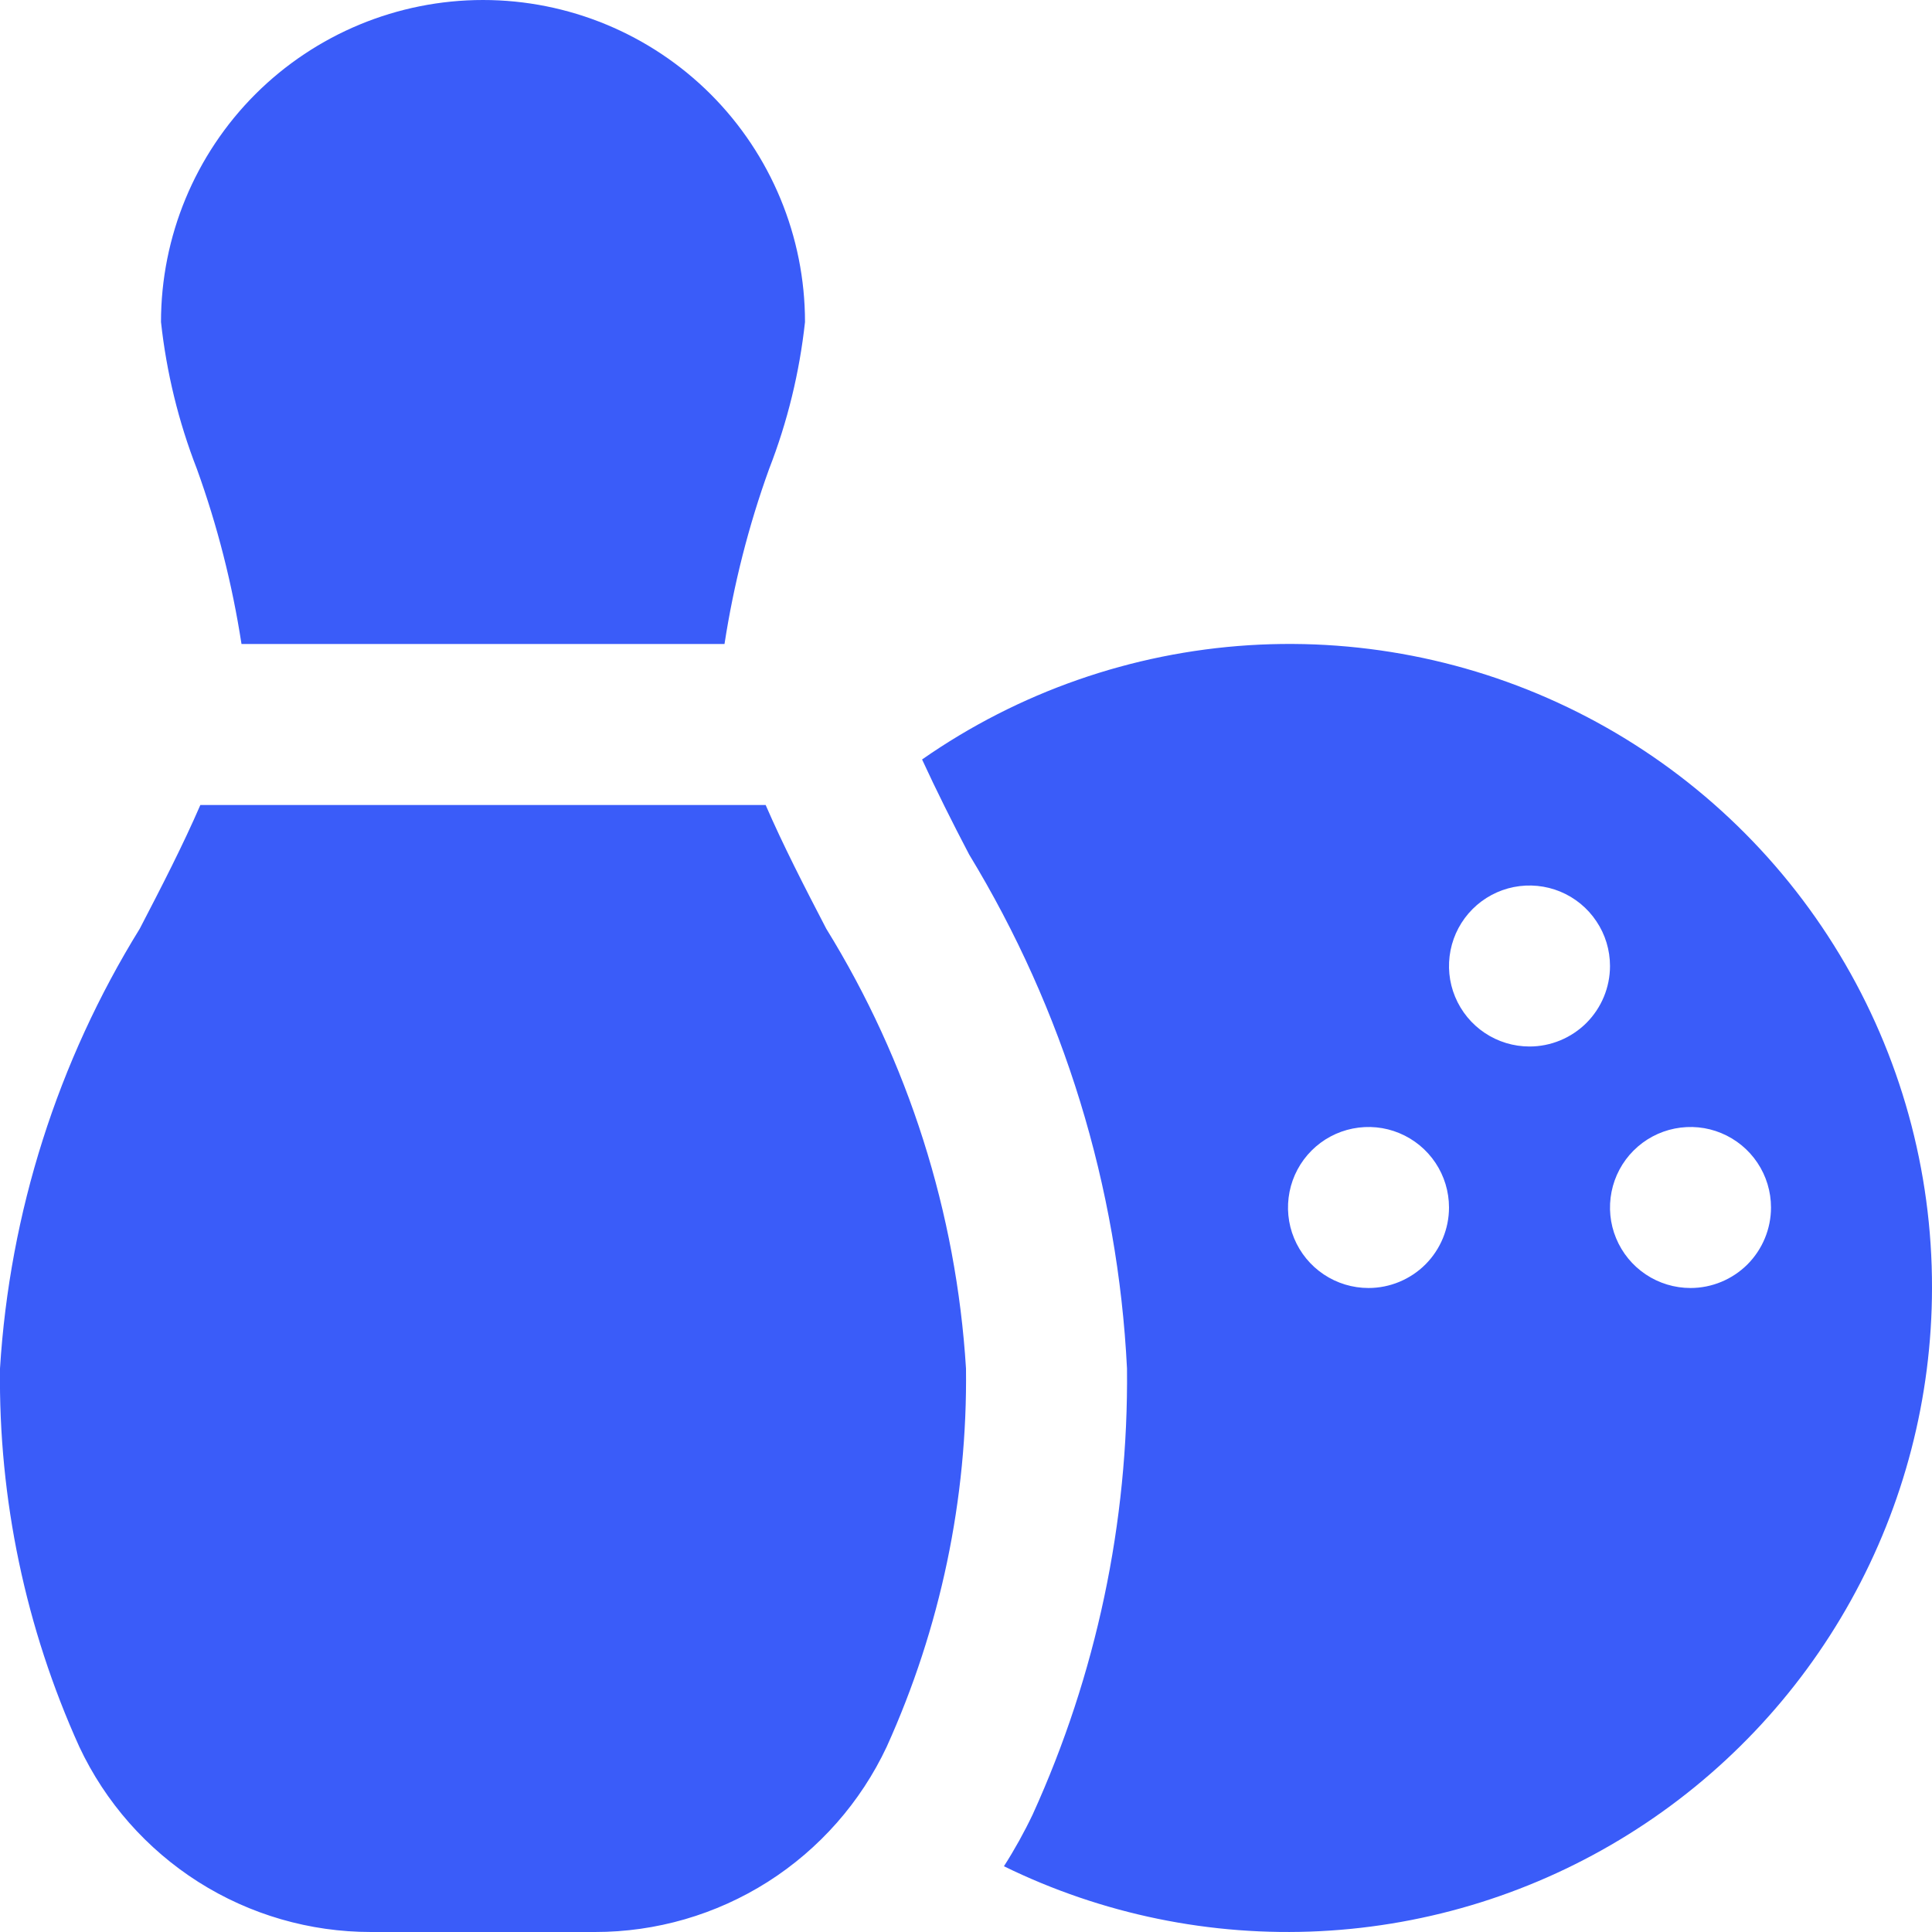 <svg width="30" height="30" viewBox="0 0 30 30" fill="none" xmlns="http://www.w3.org/2000/svg">
<path d="M3.057 7.281C2.772 6.549 2.585 5.782 2.5 5C2.5 3.674 3.027 2.402 3.964 1.464C4.902 0.527 6.174 0 7.5 0C8.826 0 10.098 0.527 11.036 1.464C11.973 2.402 12.5 3.674 12.5 5C12.415 5.782 12.228 6.549 11.943 7.281C11.624 8.163 11.393 9.074 11.25 10H3.75C3.607 9.074 3.376 8.163 3.057 7.281ZM11.889 12.5H3.111C2.84 13.125 2.511 13.765 2.17 14.421C0.895 16.484 0.15 18.83 -3.56881e-05 21.25C-0.024 23.275 0.397 25.28 1.232 27.125C1.636 27.985 2.277 28.712 3.079 29.222C3.881 29.731 4.812 30.001 5.762 30H9.237C10.188 30.001 11.118 29.731 11.921 29.222C12.723 28.712 13.364 27.985 13.768 27.125C14.603 25.28 15.024 23.275 15 21.25C14.85 18.83 14.104 16.484 12.83 14.421C12.489 13.765 12.16 13.125 11.889 12.5ZM30 20C29.999 21.698 29.565 23.369 28.74 24.853C27.915 26.338 26.726 27.588 25.284 28.486C23.843 29.384 22.197 29.901 20.5 29.987C18.804 30.073 17.114 29.726 15.589 28.979C15.754 28.721 15.903 28.453 16.035 28.176C17.024 26.003 17.524 23.638 17.5 21.25C17.36 18.427 16.517 15.684 15.049 13.269C14.787 12.769 14.54 12.275 14.318 11.793C15.815 10.748 17.57 10.135 19.392 10.019C21.214 9.904 23.032 10.29 24.65 11.137C26.267 11.983 27.621 13.257 28.564 14.82C29.508 16.383 30.004 18.174 30 20ZM22.5 18.75C22.5 18.503 22.427 18.261 22.289 18.055C22.152 17.85 21.957 17.69 21.728 17.595C21.5 17.5 21.249 17.476 21.006 17.524C20.764 17.572 20.541 17.691 20.366 17.866C20.191 18.041 20.072 18.264 20.024 18.506C19.976 18.749 20 19 20.095 19.228C20.19 19.457 20.35 19.652 20.555 19.789C20.761 19.927 21.003 20 21.25 20C21.581 20 21.899 19.868 22.134 19.634C22.368 19.399 22.5 19.081 22.5 18.75ZM25 15C25 14.753 24.927 14.511 24.789 14.306C24.652 14.1 24.457 13.94 24.228 13.845C24 13.751 23.749 13.726 23.506 13.774C23.264 13.822 23.041 13.941 22.866 14.116C22.691 14.291 22.572 14.514 22.524 14.756C22.476 14.999 22.5 15.25 22.595 15.478C22.69 15.707 22.85 15.902 23.055 16.039C23.261 16.177 23.503 16.25 23.75 16.25C24.081 16.25 24.399 16.118 24.634 15.884C24.868 15.649 25 15.332 25 15ZM27.5 18.75C27.5 18.503 27.427 18.261 27.289 18.055C27.152 17.85 26.957 17.69 26.728 17.595C26.5 17.5 26.249 17.476 26.006 17.524C25.764 17.572 25.541 17.691 25.366 17.866C25.191 18.041 25.072 18.264 25.024 18.506C24.976 18.749 25 19 25.095 19.228C25.19 19.457 25.35 19.652 25.555 19.789C25.761 19.927 26.003 20 26.25 20C26.581 20 26.899 19.868 27.134 19.634C27.368 19.399 27.5 19.081 27.5 18.75Z" fill="#3A5CF9"/>
</svg>
